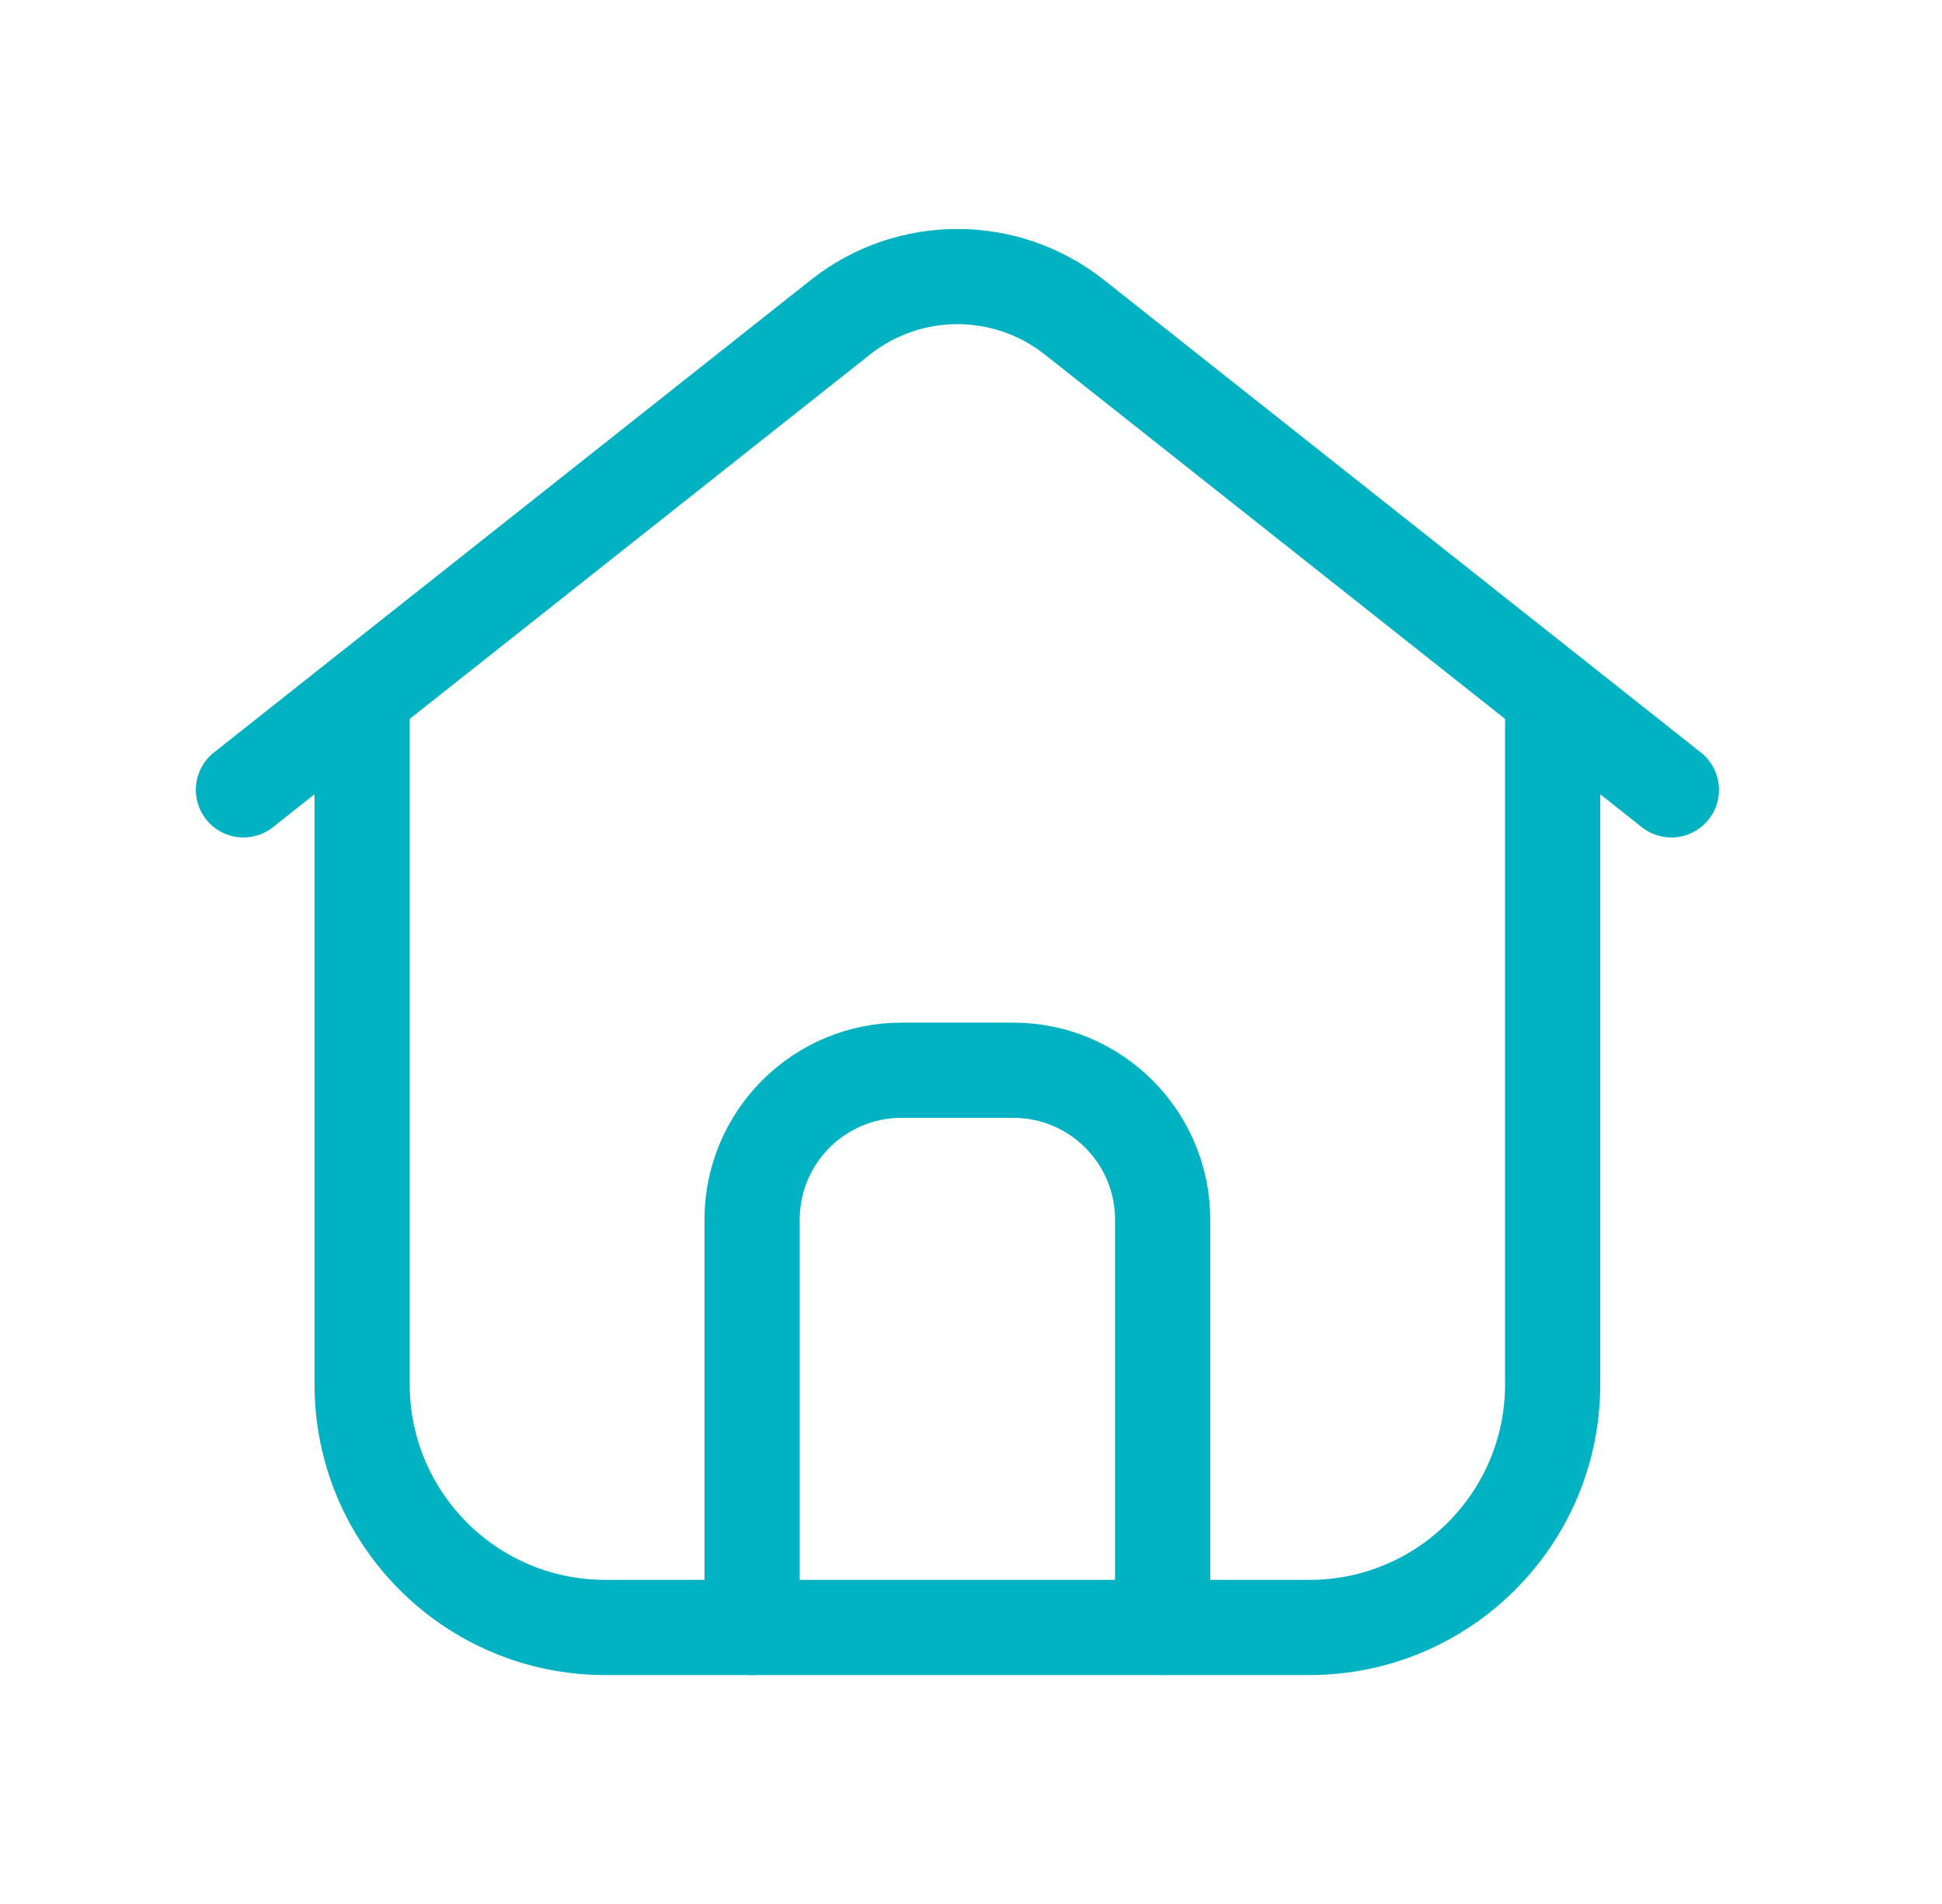 <svg width="51" height="50" viewBox="0 0 51 50" fill="none" xmlns="http://www.w3.org/2000/svg">
<path d="M43.893 20.742L28.214 8.33C26.414 6.907 23.872 6.907 22.072 8.33L6.393 20.742" stroke="#00B2C2" stroke-width="2.5" stroke-linecap="round" stroke-linejoin="round"/>
<path d="M9.51 18.282V36.355C9.51 39.88 12.368 42.738 15.893 42.738H34.391C37.916 42.738 40.775 39.88 40.775 36.355V18.282" stroke="#00B2C2" stroke-width="2.5" stroke-linecap="round" stroke-linejoin="round"/>
<path d="M19.751 42.738V32.029C19.751 29.862 21.509 28.105 23.676 28.105H26.609C28.776 28.105 30.533 29.862 30.533 32.029V42.738" stroke="#00B2C2" stroke-width="2.5" stroke-linecap="round" stroke-linejoin="round"/>
</svg>

